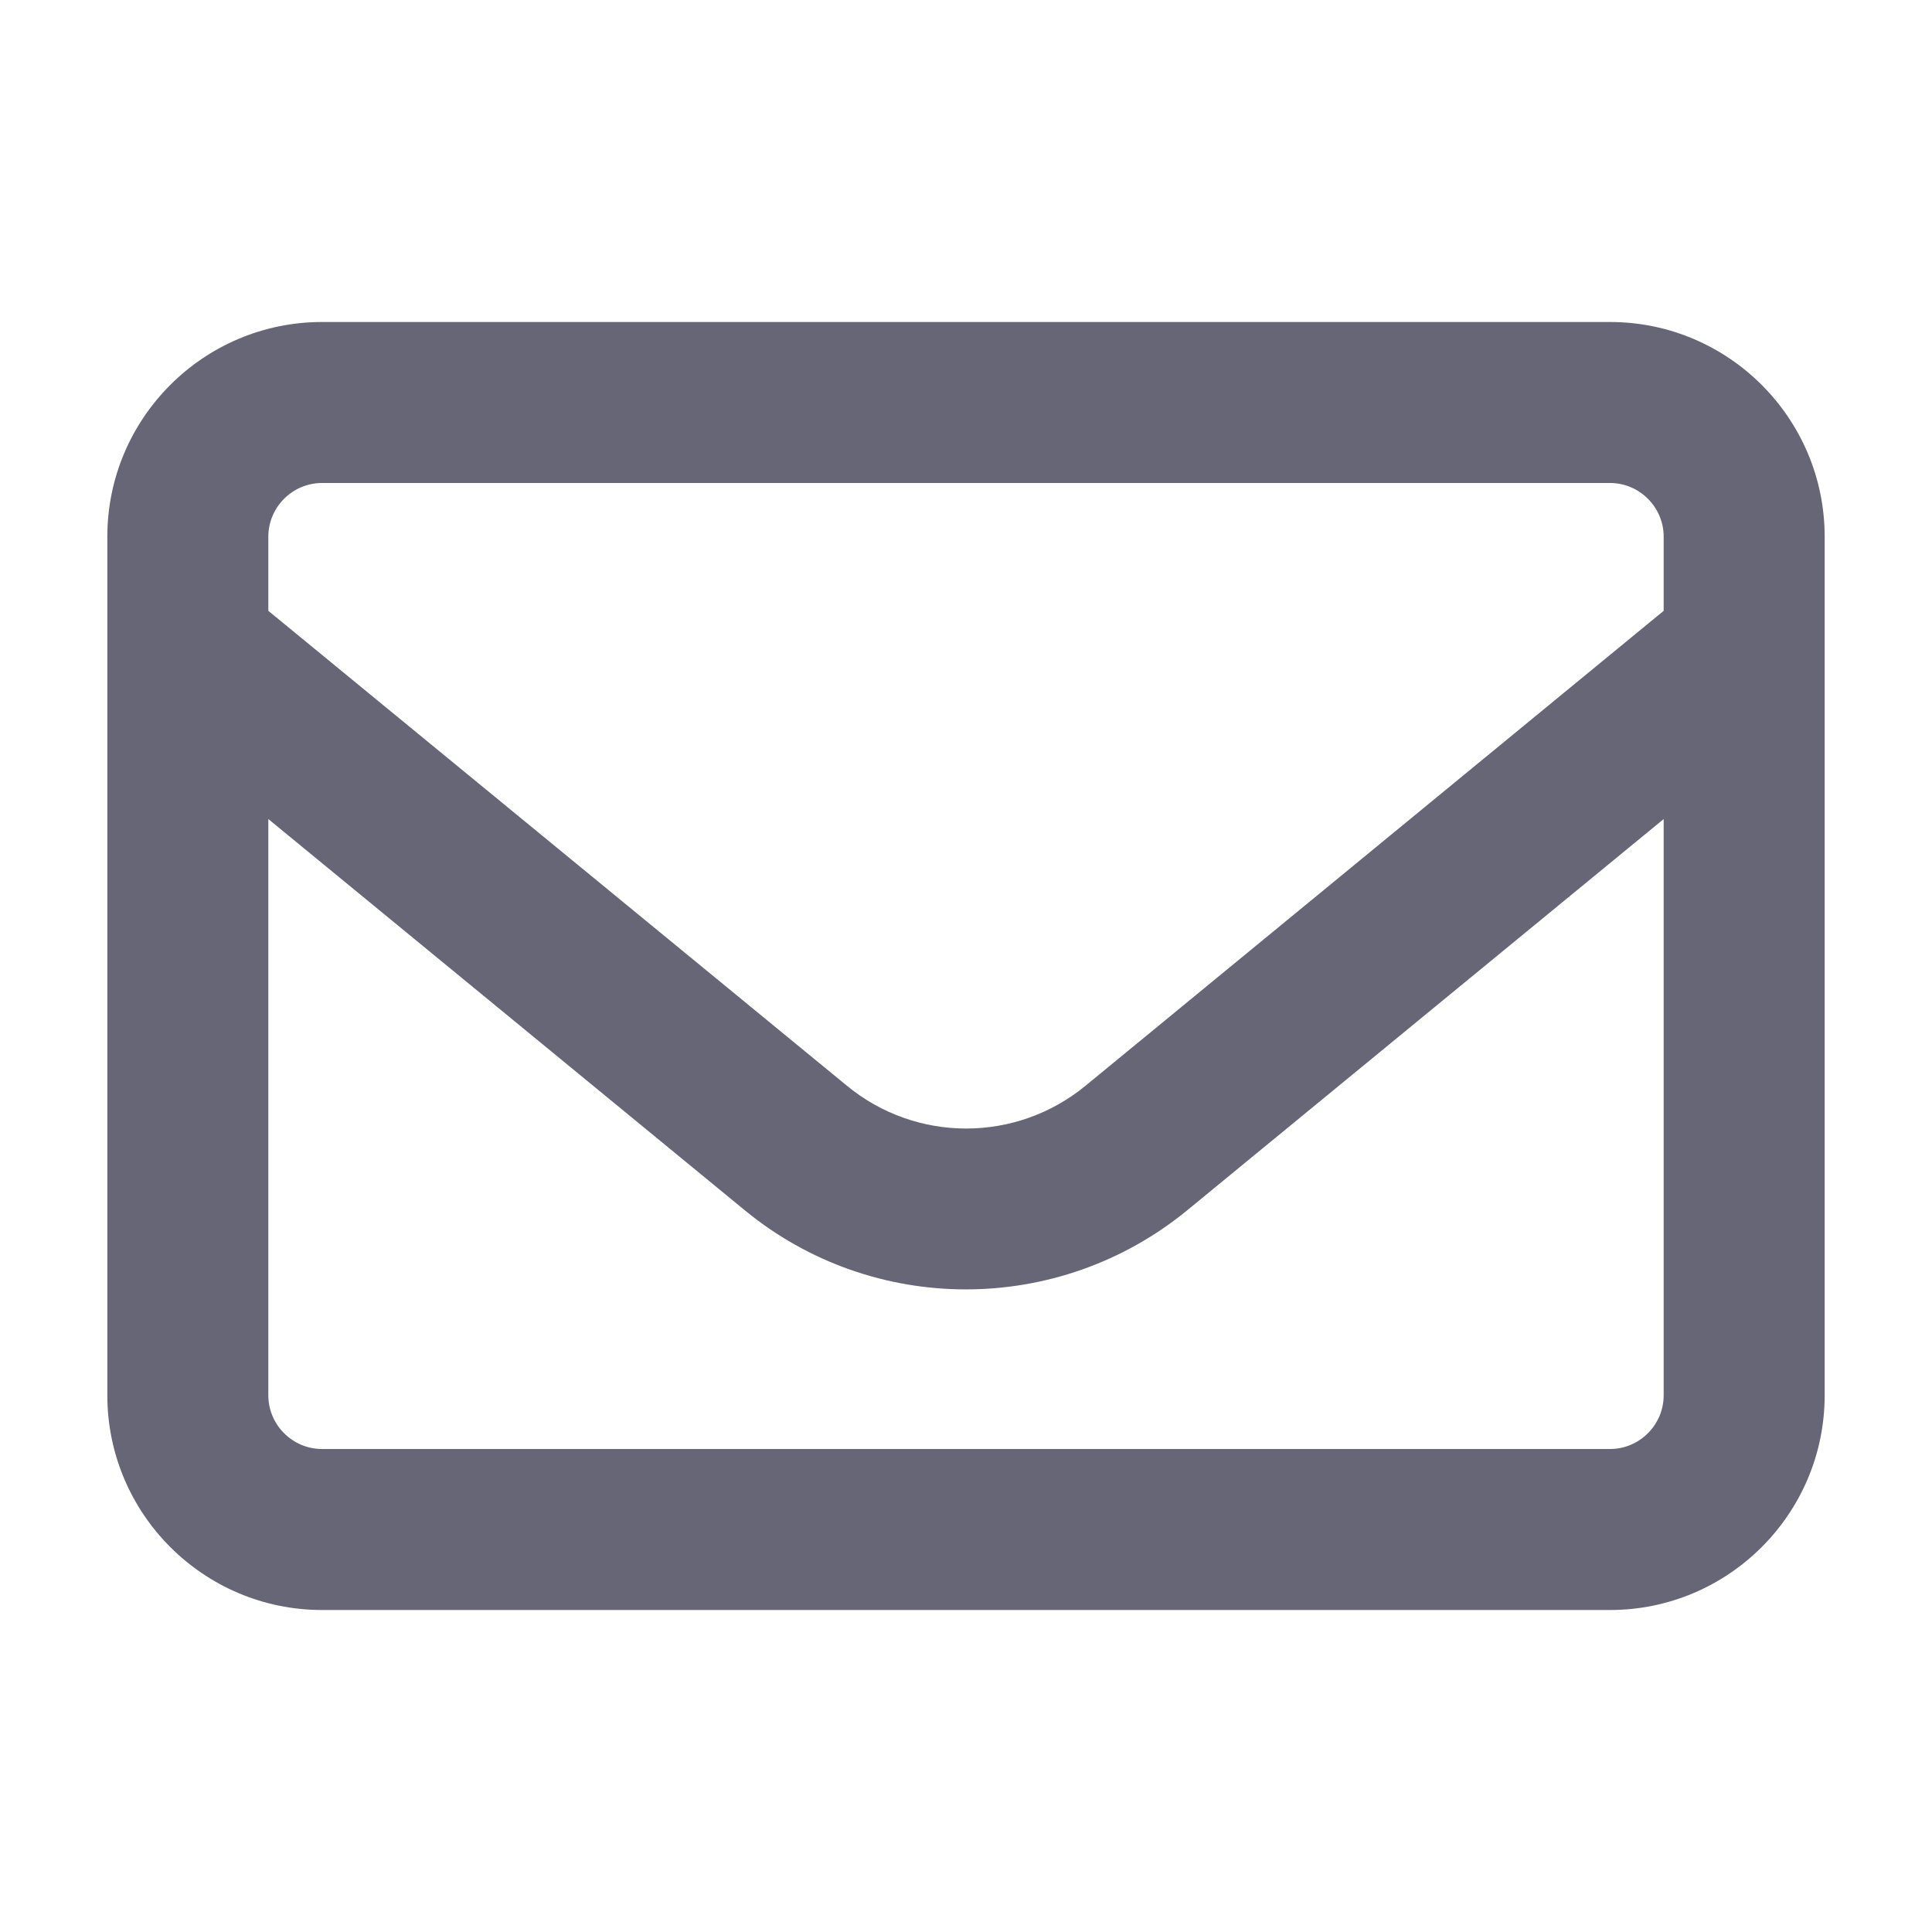 <svg width="18" height="18" viewBox="0 0 18 18" fill="none" xmlns="http://www.w3.org/2000/svg">
<g id="envelope">
<path id="Vector" d="M3 4.5C2.725 4.5 2.5 4.725 2.5 5V5.691L7.891 10.116C8.537 10.647 9.466 10.647 10.113 10.116L15.5 5.691V5C15.5 4.725 15.275 4.5 15 4.5H3ZM2.5 7.631V13C2.5 13.275 2.725 13.5 3 13.5H15C15.275 13.5 15.5 13.275 15.5 13V7.631L11.062 11.275C9.863 12.259 8.134 12.259 6.938 11.275L2.5 7.631ZM1 5C1 3.897 1.897 3 3 3H15C16.103 3 17 3.897 17 5V13C17 14.103 16.103 15 15 15H3C1.897 15 1 14.103 1 13V5Z" fill="#676676"/>
</g>
</svg>

